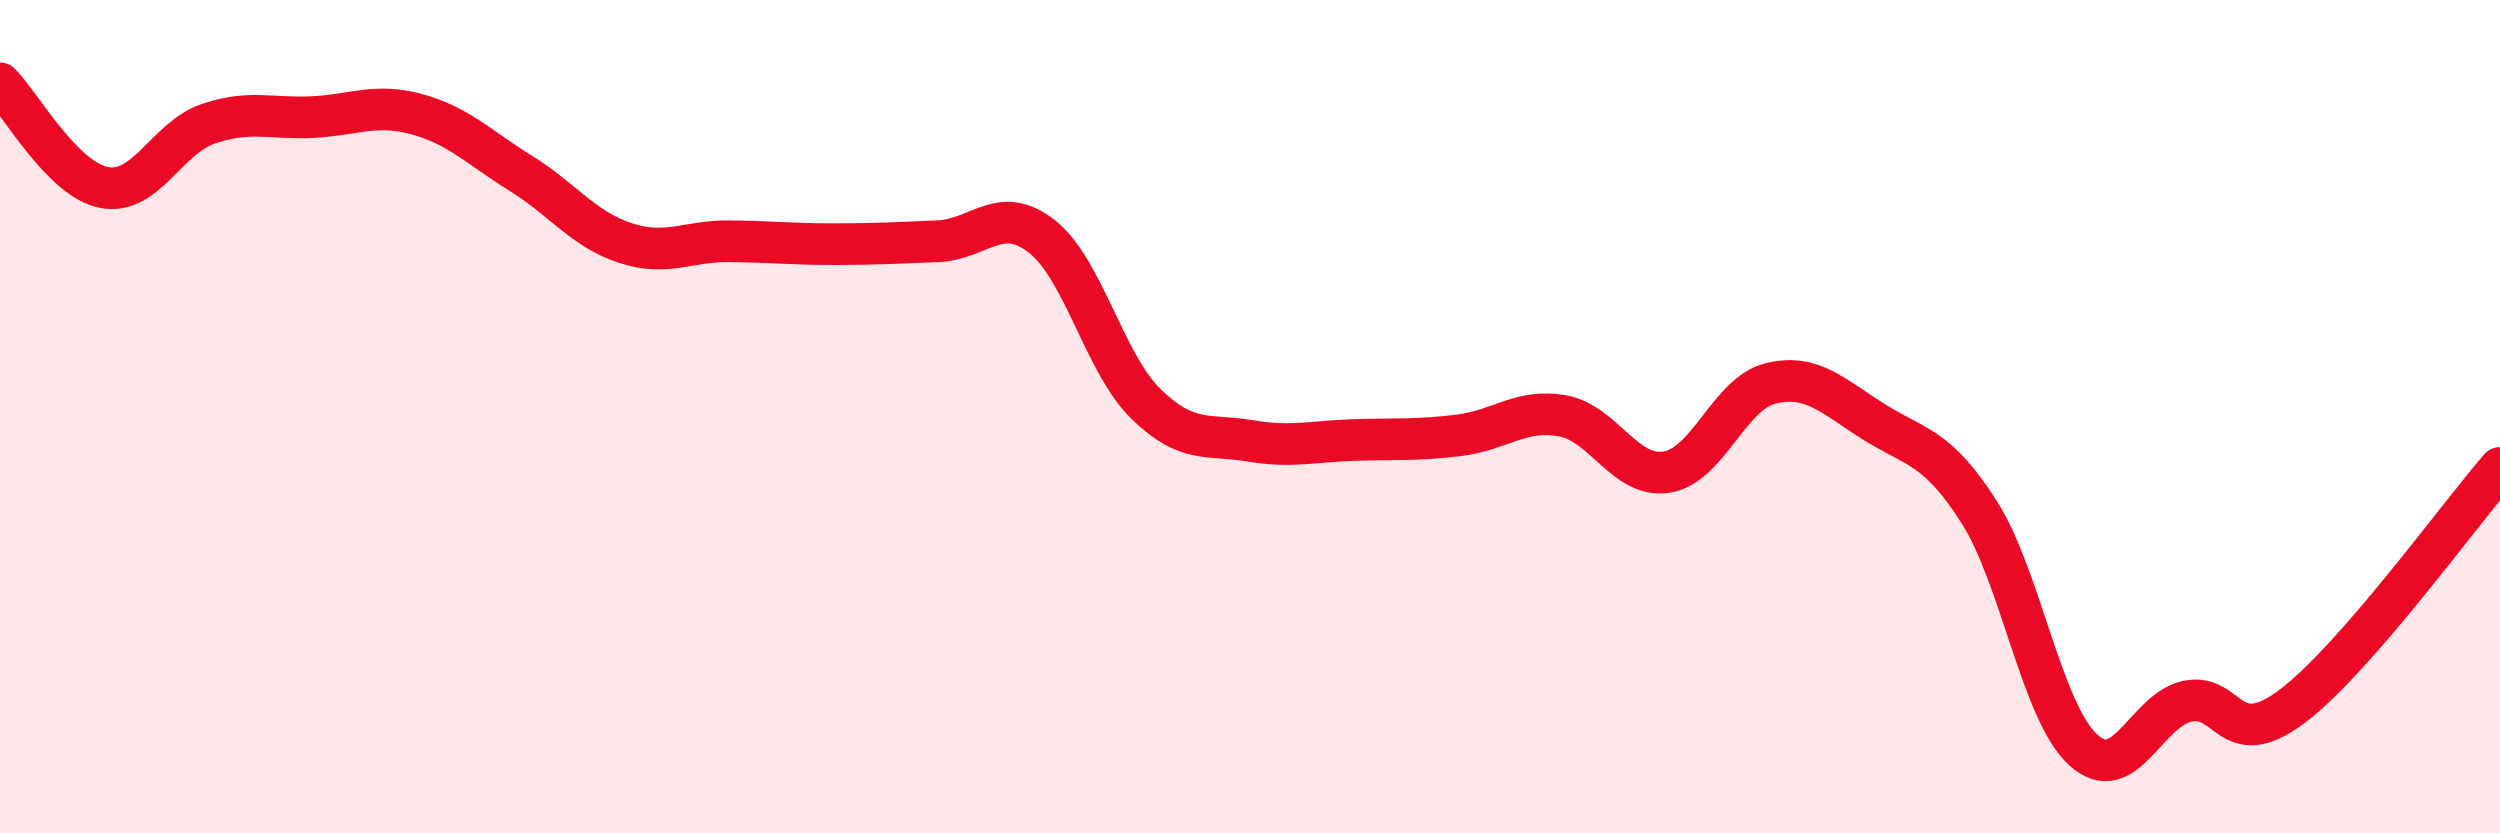 
    <svg width="60" height="20" viewBox="0 0 60 20" xmlns="http://www.w3.org/2000/svg">
      <path
        d="M 0,2 C 0.5,2.5 1.5,4.31 2.5,4.5 C 3.5,4.69 4,3.31 5,2.97 C 6,2.63 6.5,2.86 7.5,2.81 C 8.5,2.76 9,2.47 10,2.74 C 11,3.01 11.5,3.54 12.5,4.16 C 13.5,4.78 14,5.5 15,5.83 C 16,6.16 16.5,5.78 17.5,5.79 C 18.5,5.8 19,5.86 20,5.86 C 21,5.86 21.5,5.83 22.5,5.79 C 23.5,5.75 24,4.89 25,5.67 C 26,6.45 26.5,8.71 27.5,9.69 C 28.5,10.67 29,10.41 30,10.58 C 31,10.75 31.5,10.59 32.5,10.56 C 33.5,10.53 34,10.57 35,10.45 C 36,10.33 36.5,9.8 37.5,9.98 C 38.5,10.16 39,11.49 40,11.33 C 41,11.17 41.5,9.44 42.5,9.2 C 43.5,8.96 44,9.52 45,10.14 C 46,10.76 46.5,10.72 47.5,12.29 C 48.5,13.86 49,17.09 50,18 C 51,18.91 51.5,17.04 52.5,16.83 C 53.5,16.62 53.5,18.08 55,16.96 C 56.5,15.84 59,12.38 60,11.23L60 20L0 20Z"
        fill="#EB0A25"
        opacity="0.1"
        stroke-linecap="round"
        stroke-linejoin="round"
      />
      <path
        d="M 0,2 C 0.5,2.5 1.5,4.31 2.5,4.5 C 3.5,4.69 4,3.31 5,2.97 C 6,2.63 6.5,2.86 7.5,2.81 C 8.5,2.76 9,2.47 10,2.74 C 11,3.01 11.5,3.54 12.5,4.16 C 13.5,4.78 14,5.5 15,5.83 C 16,6.16 16.5,5.78 17.5,5.79 C 18.5,5.8 19,5.86 20,5.86 C 21,5.86 21.5,5.83 22.5,5.79 C 23.5,5.75 24,4.89 25,5.67 C 26,6.45 26.5,8.71 27.5,9.69 C 28.5,10.67 29,10.41 30,10.58 C 31,10.75 31.5,10.59 32.5,10.56 C 33.5,10.53 34,10.57 35,10.45 C 36,10.33 36.5,9.8 37.5,9.98 C 38.5,10.16 39,11.49 40,11.33 C 41,11.17 41.5,9.44 42.5,9.2 C 43.5,8.96 44,9.52 45,10.14 C 46,10.76 46.5,10.72 47.5,12.29 C 48.5,13.86 49,17.09 50,18 C 51,18.91 51.5,17.04 52.5,16.83 C 53.5,16.62 53.5,18.08 55,16.96 C 56.5,15.84 59,12.38 60,11.23"
        stroke="#EB0A25"
        stroke-width="1"
        fill="none"
        stroke-linecap="round"
        stroke-linejoin="round"
      />
    </svg>
  